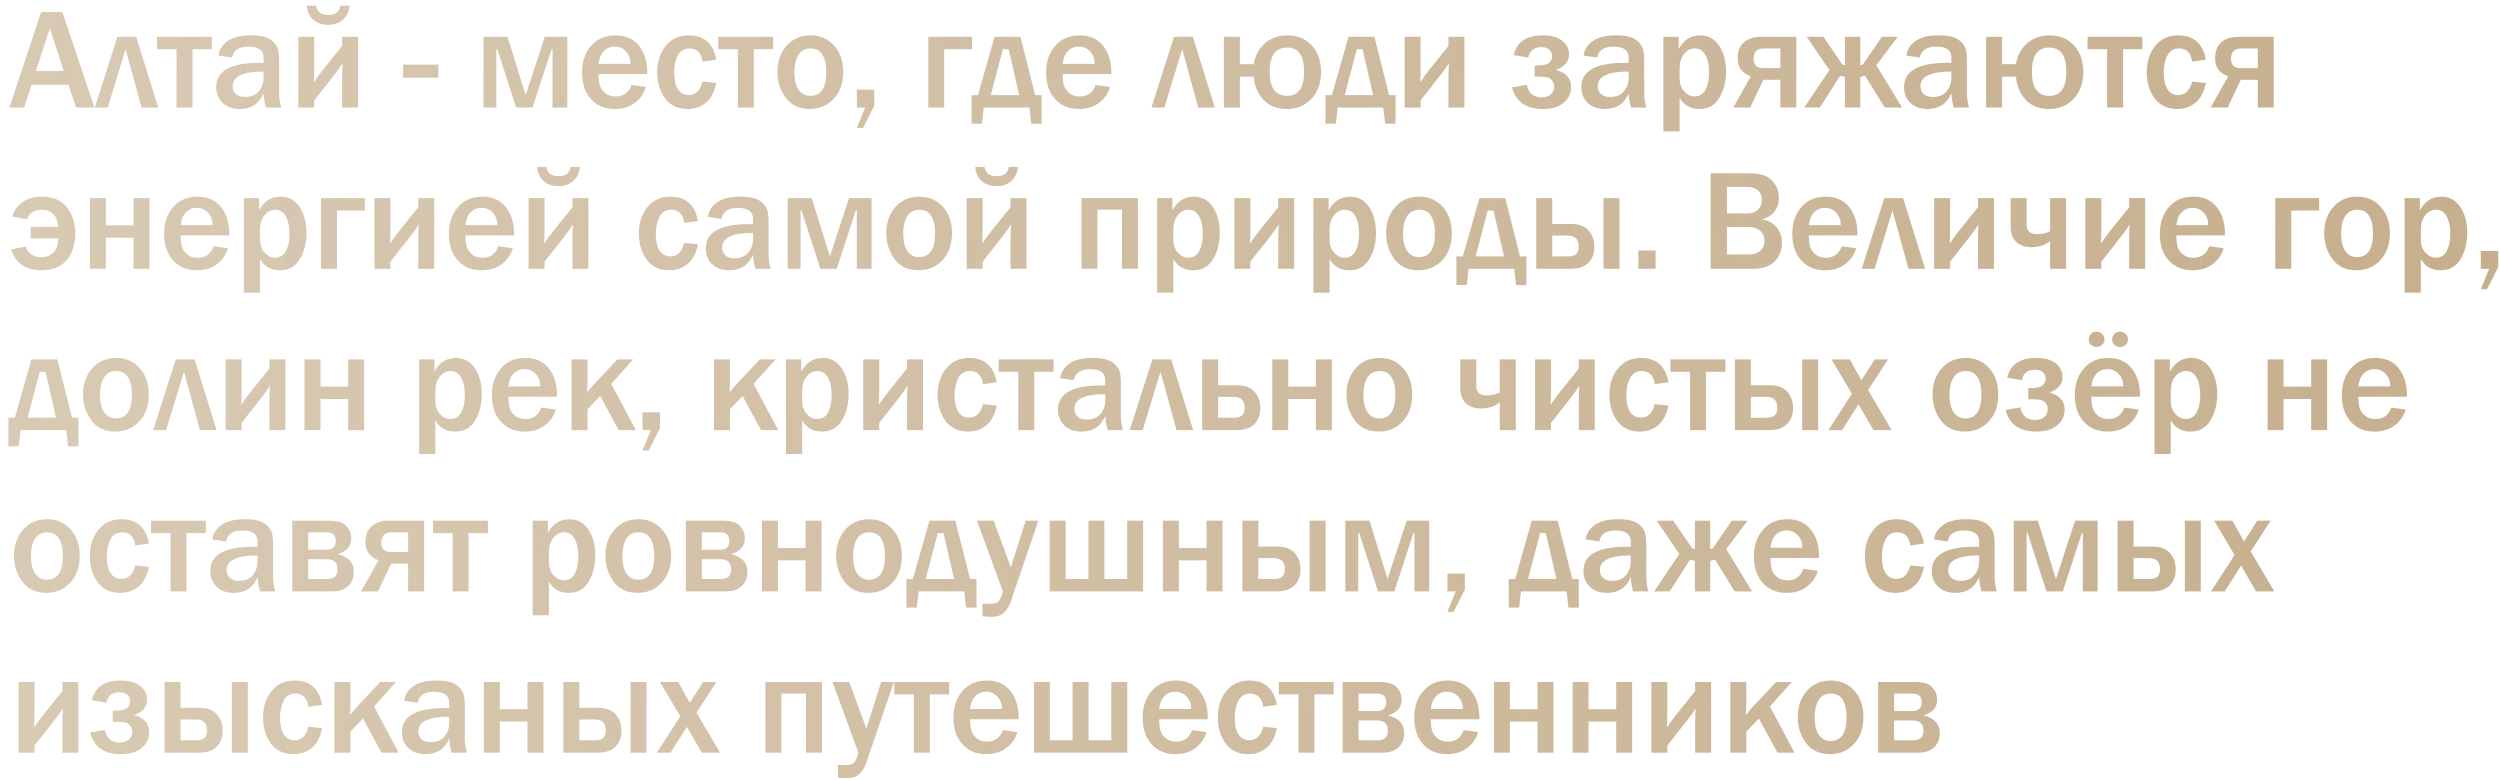 <?xml version="1.0" encoding="UTF-8"?> <svg xmlns="http://www.w3.org/2000/svg" width="279" height="87" viewBox="0 0 279 87" fill="none"> <path d="M10.539 12H8.484L7.633 9.461H3.531L2.695 12H1.055L4.594 1.336H6.961L10.539 12ZM7.117 7.922L5.562 3.164L4.008 7.922H7.117ZM10.578 12L13.102 4.109H15.203L17.656 12H15.797L14.016 5.492L12.023 12H10.578ZM19.703 12V5.492H17.516V4.109H23.641V5.492H21.484V12H19.703ZM31.383 12H29.688C29.537 11.521 29.445 10.99 29.414 10.406C28.94 11.578 28.049 12.164 26.742 12.164C25.956 12.164 25.323 11.935 24.844 11.477C24.37 11.013 24.133 10.432 24.133 9.734C24.133 7.922 25.724 7.016 28.906 7.016C29.031 7.016 29.201 7.018 29.414 7.023V6.43C29.414 5.612 28.857 5.203 27.742 5.203C26.659 5.203 26.044 5.612 25.898 6.43L24.383 6.203C24.466 5.547 24.805 5.008 25.398 4.586C25.992 4.159 26.852 3.945 27.977 3.945C28.586 3.945 29.083 3.997 29.469 4.102C29.854 4.201 30.18 4.372 30.445 4.617C30.711 4.857 30.893 5.12 30.992 5.406C31.096 5.688 31.148 6.167 31.148 6.844V10.406C31.148 10.922 31.227 11.453 31.383 12ZM29.414 7.984C27.112 7.984 25.961 8.534 25.961 9.633C25.961 9.961 26.076 10.242 26.305 10.477C26.539 10.706 26.891 10.82 27.359 10.82C28.037 10.82 28.547 10.607 28.891 10.18C29.24 9.747 29.414 9.258 29.414 8.711V7.984ZM35.07 11.203V12H33.289V4.109H35.07V7.539C35.07 8.055 35.057 8.604 35.031 9.188C35.292 8.766 35.667 8.25 36.156 7.641L38.18 5.125V4.109H39.961V12H38.18V8.758C38.18 8.112 38.198 7.544 38.234 7.055C37.984 7.461 37.641 7.94 37.203 8.492L35.07 11.203ZM34.258 0.633H35.281C35.375 1.32 35.831 1.664 36.648 1.664C37.44 1.664 37.883 1.32 37.977 0.633H39C38.974 1.232 38.745 1.74 38.312 2.156C37.88 2.568 37.312 2.773 36.609 2.773C35.938 2.773 35.383 2.578 34.945 2.188C34.508 1.797 34.279 1.279 34.258 0.633ZM48.914 7.211V8.672H44.992V7.211H48.914ZM53.953 12V4.109H56.641L58.664 10.617L60.797 4.109H63.312V12H61.664V5.492H61.555L59.422 12H57.602L55.5 5.492H55.391V12H53.953ZM70.477 9.484L72.086 9.703C71.878 10.417 71.471 11.005 70.867 11.469C70.263 11.932 69.505 12.164 68.594 12.164C67.5 12.164 66.62 11.797 65.953 11.062C65.287 10.328 64.953 9.333 64.953 8.078C64.953 6.885 65.289 5.898 65.961 5.117C66.633 4.336 67.544 3.945 68.695 3.945C69.82 3.945 70.69 4.331 71.305 5.102C71.919 5.872 72.227 6.862 72.227 8.07L72.219 8.273H66.805C66.805 8.81 66.854 9.24 66.953 9.562C67.057 9.885 67.26 10.167 67.562 10.406C67.865 10.646 68.242 10.766 68.695 10.766C69.576 10.766 70.169 10.338 70.477 9.484ZM70.367 7.125C70.362 6.557 70.19 6.094 69.852 5.734C69.518 5.375 69.104 5.195 68.609 5.195C68.12 5.195 67.711 5.365 67.383 5.703C67.055 6.036 66.862 6.51 66.805 7.125H70.367ZM78.406 9.102L79.938 9.258C79.74 10.247 79.357 10.979 78.789 11.453C78.221 11.927 77.537 12.164 76.734 12.164C75.646 12.164 74.807 11.768 74.219 10.977C73.635 10.18 73.344 9.206 73.344 8.055C73.344 6.867 73.664 5.885 74.305 5.109C74.945 4.333 75.799 3.945 76.867 3.945C78.586 3.945 79.609 4.852 79.938 6.664L78.406 6.875C78.271 5.896 77.789 5.406 76.961 5.406C76.357 5.406 75.917 5.672 75.641 6.203C75.37 6.729 75.234 7.367 75.234 8.117C75.234 8.914 75.375 9.529 75.656 9.961C75.943 10.393 76.341 10.609 76.852 10.609C77.633 10.609 78.151 10.107 78.406 9.102ZM82.344 12V5.492H80.156V4.109H86.281V5.492H84.125V12H82.344ZM90.359 12.164C89.193 12.164 88.302 11.745 87.688 10.906C87.073 10.068 86.766 9.107 86.766 8.023C86.766 6.857 87.104 5.885 87.781 5.109C88.463 4.333 89.362 3.945 90.477 3.945C91.534 3.945 92.401 4.323 93.078 5.078C93.76 5.833 94.102 6.815 94.102 8.023C94.102 9.268 93.747 10.271 93.039 11.031C92.336 11.787 91.443 12.164 90.359 12.164ZM90.422 10.695C91.62 10.695 92.219 9.802 92.219 8.016C92.219 7.208 92.076 6.573 91.789 6.109C91.503 5.641 91.062 5.406 90.469 5.406C89.854 5.406 89.398 5.648 89.102 6.133C88.805 6.612 88.656 7.25 88.656 8.047C88.656 8.906 88.812 9.562 89.125 10.016C89.443 10.469 89.875 10.695 90.422 10.695ZM97.57 10.008V11.797L96.312 14.281H95.625L96.555 12H95.625V10.008H97.57ZM103.594 12V4.109H108.484V5.492H105.375V12H103.594ZM109.141 10.617L110.992 4.109H113.883L115.523 10.617H116.242V13.812H115.086L114.875 12H109.789L109.578 13.812H108.422V10.617H109.141ZM110.57 10.617H113.742L112.562 5.492H111.922L110.57 10.617ZM122.273 9.484L123.883 9.703C123.674 10.417 123.268 11.005 122.664 11.469C122.06 11.932 121.302 12.164 120.391 12.164C119.297 12.164 118.417 11.797 117.75 11.062C117.083 10.328 116.75 9.333 116.75 8.078C116.75 6.885 117.086 5.898 117.758 5.117C118.43 4.336 119.341 3.945 120.492 3.945C121.617 3.945 122.487 4.331 123.102 5.102C123.716 5.872 124.023 6.862 124.023 8.07L124.016 8.273H118.602C118.602 8.81 118.651 9.24 118.75 9.562C118.854 9.885 119.057 10.167 119.359 10.406C119.661 10.646 120.039 10.766 120.492 10.766C121.372 10.766 121.966 10.338 122.273 9.484ZM122.164 7.125C122.159 6.557 121.987 6.094 121.648 5.734C121.315 5.375 120.901 5.195 120.406 5.195C119.917 5.195 119.508 5.365 119.18 5.703C118.852 6.036 118.659 6.51 118.602 7.125H122.164ZM128.5 12L131.023 4.109H133.125L135.578 12H133.719L131.938 5.492L129.945 12H128.5ZM138.367 8.555V12H136.586V4.109H138.367V7.164H139.922C140.068 6.211 140.479 5.438 141.156 4.844C141.839 4.245 142.677 3.945 143.672 3.945C144.802 3.945 145.711 4.323 146.398 5.078C147.086 5.828 147.43 6.812 147.43 8.031C147.43 9.266 147.073 10.263 146.359 11.023C145.651 11.784 144.727 12.164 143.586 12.164C142.503 12.164 141.638 11.818 140.992 11.125C140.352 10.427 139.995 9.57 139.922 8.555H138.367ZM143.641 5.305C142.344 5.305 141.695 6.203 141.695 8C141.695 9.797 142.346 10.695 143.648 10.695C144.909 10.695 145.539 9.807 145.539 8.031C145.539 6.214 144.906 5.305 143.641 5.305ZM148.641 10.617L150.492 4.109H153.383L155.023 10.617H155.742V13.812H154.586L154.375 12H149.289L149.078 13.812H147.922V10.617H148.641ZM150.07 10.617H153.242L152.062 5.492H151.422L150.07 10.617ZM158.539 11.203V12H156.758V4.109H158.539V7.539C158.539 8.055 158.526 8.604 158.5 9.188C158.76 8.766 159.135 8.25 159.625 7.641L161.648 5.125V4.109H163.43V12H161.648V8.758C161.648 8.112 161.667 7.544 161.703 7.055C161.453 7.461 161.109 7.94 160.672 8.492L158.539 11.203ZM171.273 8.547V7.32C172.128 7.32 172.664 7.216 172.883 7.008C173.102 6.794 173.211 6.547 173.211 6.266C173.211 5.969 173.107 5.727 172.898 5.539C172.69 5.352 172.396 5.258 172.016 5.258C171.198 5.258 170.711 5.648 170.555 6.43L168.93 6.141C169.279 4.677 170.352 3.945 172.148 3.945C173.117 3.945 173.852 4.148 174.352 4.555C174.852 4.961 175.102 5.474 175.102 6.094C175.102 6.885 174.615 7.456 173.641 7.805C174.771 8.107 175.336 8.74 175.336 9.703C175.336 10.406 175.062 10.992 174.516 11.461C173.974 11.93 173.193 12.164 172.172 12.164C170.297 12.164 169.154 11.359 168.742 9.75L170.383 9.461C170.596 10.398 171.141 10.867 172.016 10.867C172.464 10.867 172.812 10.758 173.062 10.539C173.318 10.315 173.445 10.016 173.445 9.641C173.445 9.359 173.359 9.128 173.188 8.945C173.016 8.758 172.794 8.646 172.523 8.609C172.258 8.568 171.841 8.547 171.273 8.547ZM183.727 12H182.031C181.88 11.521 181.789 10.99 181.758 10.406C181.284 11.578 180.393 12.164 179.086 12.164C178.299 12.164 177.667 11.935 177.188 11.477C176.714 11.013 176.477 10.432 176.477 9.734C176.477 7.922 178.068 7.016 181.25 7.016C181.375 7.016 181.544 7.018 181.758 7.023V6.43C181.758 5.612 181.201 5.203 180.086 5.203C179.003 5.203 178.388 5.612 178.242 6.43L176.727 6.203C176.81 5.547 177.148 5.008 177.742 4.586C178.336 4.159 179.195 3.945 180.32 3.945C180.93 3.945 181.427 3.997 181.812 4.102C182.198 4.201 182.523 4.372 182.789 4.617C183.055 4.857 183.237 5.12 183.336 5.406C183.44 5.688 183.492 6.167 183.492 6.844V10.406C183.492 10.922 183.57 11.453 183.727 12ZM181.758 7.984C179.456 7.984 178.305 8.534 178.305 9.633C178.305 9.961 178.419 10.242 178.648 10.477C178.883 10.706 179.234 10.82 179.703 10.82C180.38 10.82 180.891 10.607 181.234 10.18C181.583 9.747 181.758 9.258 181.758 8.711V7.984ZM187.445 14.664H185.633V4.109H187.336V5.484C187.883 4.458 188.688 3.945 189.75 3.945C190.625 3.945 191.323 4.326 191.844 5.086C192.365 5.846 192.625 6.818 192.625 8C192.625 9.12 192.375 10.094 191.875 10.922C191.38 11.75 190.641 12.164 189.656 12.164C188.641 12.164 187.904 11.742 187.445 10.898V14.664ZM187.445 8.766C187.445 9.339 187.615 9.815 187.953 10.195C188.297 10.57 188.677 10.758 189.094 10.758C189.661 10.758 190.076 10.51 190.336 10.016C190.602 9.516 190.734 8.883 190.734 8.117C190.734 7.315 190.602 6.664 190.336 6.164C190.07 5.659 189.674 5.406 189.148 5.406C188.674 5.406 188.271 5.612 187.938 6.023C187.609 6.435 187.445 6.974 187.445 7.641V8.766ZM198.688 12V8.906H196.789L195.328 12H193.43L195.383 8.523C194.409 8.164 193.922 7.5 193.922 6.531C193.922 5.714 194.159 5.107 194.633 4.711C195.107 4.31 195.721 4.109 196.477 4.109H200.469V12H198.688ZM198.688 7.602V5.406H196.844C196.083 5.406 195.703 5.792 195.703 6.562C195.703 7.255 196.057 7.602 196.766 7.602H198.688ZM209.398 7.281L212.273 12H210.336L208.133 8.445L207.609 8.594V12H205.898V8.594L205.367 8.445L203.094 12H201.352L204.164 7.82L201.633 4.109H203.492L205.617 7.203L205.898 7.281V4.109H207.609V7.281L207.891 7.203L210.016 4.109H211.781L209.398 7.281ZM219.742 12H218.047C217.896 11.521 217.805 10.99 217.773 10.406C217.299 11.578 216.409 12.164 215.102 12.164C214.315 12.164 213.682 11.935 213.203 11.477C212.729 11.013 212.492 10.432 212.492 9.734C212.492 7.922 214.083 7.016 217.266 7.016C217.391 7.016 217.56 7.018 217.773 7.023V6.43C217.773 5.612 217.216 5.203 216.102 5.203C215.018 5.203 214.404 5.612 214.258 6.43L212.742 6.203C212.826 5.547 213.164 5.008 213.758 4.586C214.352 4.159 215.211 3.945 216.336 3.945C216.945 3.945 217.443 3.997 217.828 4.102C218.214 4.201 218.539 4.372 218.805 4.617C219.07 4.857 219.253 5.12 219.352 5.406C219.456 5.688 219.508 6.167 219.508 6.844V10.406C219.508 10.922 219.586 11.453 219.742 12ZM217.773 7.984C215.471 7.984 214.32 8.534 214.32 9.633C214.32 9.961 214.435 10.242 214.664 10.477C214.898 10.706 215.25 10.82 215.719 10.82C216.396 10.82 216.906 10.607 217.25 10.18C217.599 9.747 217.773 9.258 217.773 8.711V7.984ZM223.43 8.555V12H221.648V4.109H223.43V7.164H224.984C225.13 6.211 225.542 5.438 226.219 4.844C226.901 4.245 227.74 3.945 228.734 3.945C229.865 3.945 230.773 4.323 231.461 5.078C232.148 5.828 232.492 6.812 232.492 8.031C232.492 9.266 232.135 10.263 231.422 11.023C230.714 11.784 229.789 12.164 228.648 12.164C227.565 12.164 226.701 11.818 226.055 11.125C225.414 10.427 225.057 9.57 224.984 8.555H223.43ZM228.703 5.305C227.406 5.305 226.758 6.203 226.758 8C226.758 9.797 227.409 10.695 228.711 10.695C229.971 10.695 230.602 9.807 230.602 8.031C230.602 6.214 229.969 5.305 228.703 5.305ZM235.156 12V5.492H232.969V4.109H239.094V5.492H236.938V12H235.156ZM244.641 9.102L246.172 9.258C245.974 10.247 245.591 10.979 245.023 11.453C244.456 11.927 243.771 12.164 242.969 12.164C241.88 12.164 241.042 11.768 240.453 10.977C239.87 10.18 239.578 9.206 239.578 8.055C239.578 6.867 239.898 5.885 240.539 5.109C241.18 4.333 242.034 3.945 243.102 3.945C244.82 3.945 245.844 4.852 246.172 6.664L244.641 6.875C244.505 5.896 244.023 5.406 243.195 5.406C242.591 5.406 242.151 5.672 241.875 6.203C241.604 6.729 241.469 7.367 241.469 8.117C241.469 8.914 241.609 9.529 241.891 9.961C242.177 10.393 242.576 10.609 243.086 10.609C243.867 10.609 244.385 10.107 244.641 9.102ZM251.969 12V8.906H250.07L248.609 12H246.711L248.664 8.523C247.69 8.164 247.203 7.5 247.203 6.531C247.203 5.714 247.44 5.107 247.914 4.711C248.388 4.31 249.003 4.109 249.758 4.109H253.75V12H251.969ZM251.969 7.602V5.406H250.125C249.365 5.406 248.984 5.792 248.984 6.562C248.984 7.255 249.339 7.602 250.047 7.602H251.969ZM3.43 26.609V25.32H6.5C6.391 24.044 5.776 23.406 4.656 23.406C3.807 23.406 3.258 23.763 3.008 24.477L1.352 24.148C1.893 22.68 3.003 21.945 4.68 21.945C5.924 21.945 6.854 22.346 7.469 23.148C8.089 23.945 8.398 24.906 8.398 26.031C8.398 27.292 8.073 28.297 7.422 29.047C6.771 29.792 5.828 30.164 4.594 30.164C2.885 30.164 1.763 29.388 1.227 27.836L2.859 27.523C3.146 28.31 3.732 28.703 4.617 28.703C5.174 28.703 5.628 28.526 5.977 28.172C6.326 27.812 6.5 27.292 6.5 26.609H3.43ZM10.031 30V22.109H11.812V25.148H14.898V22.109H16.68V30H14.898V26.531H11.812V30H10.031ZM23.836 27.484L25.445 27.703C25.237 28.417 24.831 29.005 24.227 29.469C23.622 29.932 22.865 30.164 21.953 30.164C20.859 30.164 19.979 29.797 19.312 29.062C18.646 28.328 18.312 27.333 18.312 26.078C18.312 24.885 18.648 23.898 19.32 23.117C19.992 22.336 20.904 21.945 22.055 21.945C23.18 21.945 24.049 22.331 24.664 23.102C25.279 23.872 25.586 24.862 25.586 26.07L25.578 26.273H20.164C20.164 26.81 20.213 27.24 20.312 27.562C20.417 27.885 20.62 28.167 20.922 28.406C21.224 28.646 21.602 28.766 22.055 28.766C22.935 28.766 23.529 28.338 23.836 27.484ZM23.727 25.125C23.721 24.557 23.549 24.094 23.211 23.734C22.878 23.375 22.463 23.195 21.969 23.195C21.479 23.195 21.07 23.365 20.742 23.703C20.414 24.037 20.221 24.51 20.164 25.125H23.727ZM29.023 32.664H27.211V22.109H28.914V23.484C29.461 22.458 30.266 21.945 31.328 21.945C32.203 21.945 32.901 22.326 33.422 23.086C33.943 23.846 34.203 24.818 34.203 26C34.203 27.12 33.953 28.094 33.453 28.922C32.958 29.75 32.219 30.164 31.234 30.164C30.219 30.164 29.482 29.742 29.023 28.898V32.664ZM29.023 26.766C29.023 27.338 29.193 27.815 29.531 28.195C29.875 28.57 30.255 28.758 30.672 28.758C31.24 28.758 31.654 28.51 31.914 28.016C32.18 27.516 32.312 26.883 32.312 26.117C32.312 25.315 32.18 24.664 31.914 24.164C31.648 23.659 31.253 23.406 30.727 23.406C30.253 23.406 29.849 23.612 29.516 24.023C29.188 24.435 29.023 24.974 29.023 25.641V26.766ZM35.828 30V22.109H40.719V23.492H37.609V30H35.828ZM43.57 29.203V30H41.789V22.109H43.57V25.539C43.57 26.055 43.557 26.604 43.531 27.188C43.792 26.766 44.167 26.25 44.656 25.641L46.68 23.125V22.109H48.461V30H46.68V26.758C46.68 26.112 46.698 25.544 46.734 25.055C46.484 25.461 46.141 25.94 45.703 26.492L43.57 29.203ZM55.617 27.484L57.227 27.703C57.018 28.417 56.612 29.005 56.008 29.469C55.404 29.932 54.646 30.164 53.734 30.164C52.641 30.164 51.76 29.797 51.094 29.062C50.427 28.328 50.094 27.333 50.094 26.078C50.094 24.885 50.43 23.898 51.102 23.117C51.773 22.336 52.685 21.945 53.836 21.945C54.961 21.945 55.831 22.331 56.445 23.102C57.06 23.872 57.367 24.862 57.367 26.07L57.359 26.273H51.945C51.945 26.81 51.995 27.24 52.094 27.562C52.198 27.885 52.401 28.167 52.703 28.406C53.005 28.646 53.383 28.766 53.836 28.766C54.716 28.766 55.31 28.338 55.617 27.484ZM55.508 25.125C55.503 24.557 55.331 24.094 54.992 23.734C54.659 23.375 54.245 23.195 53.75 23.195C53.26 23.195 52.852 23.365 52.523 23.703C52.195 24.037 52.003 24.51 51.945 25.125H55.508ZM60.773 29.203V30H58.992V22.109H60.773V25.539C60.773 26.055 60.76 26.604 60.734 27.188C60.995 26.766 61.37 26.25 61.859 25.641L63.883 23.125V22.109H65.664V30H63.883V26.758C63.883 26.112 63.901 25.544 63.938 25.055C63.688 25.461 63.344 25.94 62.906 26.492L60.773 29.203ZM59.961 18.633H60.984C61.078 19.32 61.534 19.664 62.352 19.664C63.143 19.664 63.586 19.32 63.68 18.633H64.703C64.677 19.232 64.448 19.74 64.016 20.156C63.583 20.568 63.016 20.773 62.312 20.773C61.641 20.773 61.086 20.578 60.648 20.188C60.211 19.797 59.982 19.279 59.961 18.633ZM76.359 27.102L77.891 27.258C77.693 28.247 77.31 28.979 76.742 29.453C76.174 29.927 75.49 30.164 74.688 30.164C73.599 30.164 72.76 29.768 72.172 28.977C71.588 28.18 71.297 27.206 71.297 26.055C71.297 24.867 71.617 23.885 72.258 23.109C72.898 22.333 73.753 21.945 74.82 21.945C76.539 21.945 77.562 22.852 77.891 24.664L76.359 24.875C76.224 23.896 75.742 23.406 74.914 23.406C74.31 23.406 73.87 23.672 73.594 24.203C73.323 24.729 73.188 25.367 73.188 26.117C73.188 26.914 73.328 27.529 73.609 27.961C73.896 28.393 74.294 28.609 74.805 28.609C75.586 28.609 76.104 28.107 76.359 27.102ZM86.008 30H84.312C84.162 29.521 84.07 28.99 84.039 28.406C83.565 29.578 82.674 30.164 81.367 30.164C80.581 30.164 79.948 29.935 79.469 29.477C78.995 29.013 78.758 28.432 78.758 27.734C78.758 25.922 80.349 25.016 83.531 25.016C83.656 25.016 83.826 25.018 84.039 25.023V24.43C84.039 23.612 83.482 23.203 82.367 23.203C81.284 23.203 80.669 23.612 80.523 24.43L79.008 24.203C79.091 23.547 79.43 23.008 80.023 22.586C80.617 22.159 81.477 21.945 82.602 21.945C83.211 21.945 83.708 21.997 84.094 22.102C84.479 22.201 84.805 22.372 85.07 22.617C85.336 22.857 85.518 23.12 85.617 23.406C85.721 23.688 85.773 24.167 85.773 24.844V28.406C85.773 28.922 85.852 29.453 86.008 30ZM84.039 25.984C81.737 25.984 80.586 26.534 80.586 27.633C80.586 27.961 80.701 28.242 80.93 28.477C81.164 28.706 81.516 28.82 81.984 28.82C82.662 28.82 83.172 28.607 83.516 28.18C83.865 27.747 84.039 27.258 84.039 26.711V25.984ZM87.906 30V22.109H90.594L92.617 28.617L94.75 22.109H97.266V30H95.617V23.492H95.508L93.375 30H91.555L89.453 23.492H89.344V30H87.906ZM102.5 30.164C101.333 30.164 100.443 29.745 99.828 28.906C99.213 28.068 98.906 27.107 98.906 26.023C98.906 24.857 99.245 23.885 99.922 23.109C100.604 22.333 101.503 21.945 102.617 21.945C103.674 21.945 104.542 22.323 105.219 23.078C105.901 23.833 106.242 24.815 106.242 26.023C106.242 27.268 105.888 28.271 105.18 29.031C104.477 29.787 103.583 30.164 102.5 30.164ZM102.562 28.695C103.76 28.695 104.359 27.802 104.359 26.016C104.359 25.208 104.216 24.573 103.93 24.109C103.643 23.641 103.203 23.406 102.609 23.406C101.995 23.406 101.539 23.648 101.242 24.133C100.945 24.612 100.797 25.25 100.797 26.047C100.797 26.906 100.953 27.562 101.266 28.016C101.583 28.469 102.016 28.695 102.562 28.695ZM109.664 29.203V30H107.883V22.109H109.664V25.539C109.664 26.055 109.651 26.604 109.625 27.188C109.885 26.766 110.26 26.25 110.75 25.641L112.773 23.125V22.109H114.555V30H112.773V26.758C112.773 26.112 112.792 25.544 112.828 25.055C112.578 25.461 112.234 25.94 111.797 26.492L109.664 29.203ZM108.852 18.633H109.875C109.969 19.32 110.424 19.664 111.242 19.664C112.034 19.664 112.477 19.32 112.57 18.633H113.594C113.568 19.232 113.339 19.74 112.906 20.156C112.474 20.568 111.906 20.773 111.203 20.773C110.531 20.773 109.977 20.578 109.539 20.188C109.102 19.797 108.872 19.279 108.852 18.633ZM120.688 30V22.109H126.992V30H125.211V23.398H122.469V30H120.688ZM130.945 32.664H129.133V22.109H130.836V23.484C131.383 22.458 132.188 21.945 133.25 21.945C134.125 21.945 134.823 22.326 135.344 23.086C135.865 23.846 136.125 24.818 136.125 26C136.125 27.12 135.875 28.094 135.375 28.922C134.88 29.75 134.141 30.164 133.156 30.164C132.141 30.164 131.404 29.742 130.945 28.898V32.664ZM130.945 26.766C130.945 27.338 131.115 27.815 131.453 28.195C131.797 28.57 132.177 28.758 132.594 28.758C133.161 28.758 133.576 28.51 133.836 28.016C134.102 27.516 134.234 26.883 134.234 26.117C134.234 25.315 134.102 24.664 133.836 24.164C133.57 23.659 133.174 23.406 132.648 23.406C132.174 23.406 131.771 23.612 131.438 24.023C131.109 24.435 130.945 24.974 130.945 25.641V26.766ZM139.539 29.203V30H137.758V22.109H139.539V25.539C139.539 26.055 139.526 26.604 139.5 27.188C139.76 26.766 140.135 26.25 140.625 25.641L142.648 23.125V22.109H144.43V30H142.648V26.758C142.648 26.112 142.667 25.544 142.703 25.055C142.453 25.461 142.109 25.94 141.672 26.492L139.539 29.203ZM148.383 32.664H146.57V22.109H148.273V23.484C148.82 22.458 149.625 21.945 150.688 21.945C151.562 21.945 152.26 22.326 152.781 23.086C153.302 23.846 153.562 24.818 153.562 26C153.562 27.12 153.312 28.094 152.812 28.922C152.318 29.75 151.578 30.164 150.594 30.164C149.578 30.164 148.841 29.742 148.383 28.898V32.664ZM148.383 26.766C148.383 27.338 148.552 27.815 148.891 28.195C149.234 28.57 149.615 28.758 150.031 28.758C150.599 28.758 151.013 28.51 151.273 28.016C151.539 27.516 151.672 26.883 151.672 26.117C151.672 25.315 151.539 24.664 151.273 24.164C151.008 23.659 150.612 23.406 150.086 23.406C149.612 23.406 149.208 23.612 148.875 24.023C148.547 24.435 148.383 24.974 148.383 25.641V26.766ZM158.281 30.164C157.115 30.164 156.224 29.745 155.609 28.906C154.995 28.068 154.688 27.107 154.688 26.023C154.688 24.857 155.026 23.885 155.703 23.109C156.385 22.333 157.284 21.945 158.398 21.945C159.456 21.945 160.323 22.323 161 23.078C161.682 23.833 162.023 24.815 162.023 26.023C162.023 27.268 161.669 28.271 160.961 29.031C160.258 29.787 159.365 30.164 158.281 30.164ZM158.344 28.695C159.542 28.695 160.141 27.802 160.141 26.016C160.141 25.208 159.997 24.573 159.711 24.109C159.424 23.641 158.984 23.406 158.391 23.406C157.776 23.406 157.32 23.648 157.023 24.133C156.727 24.612 156.578 25.25 156.578 26.047C156.578 26.906 156.734 27.562 157.047 28.016C157.365 28.469 157.797 28.695 158.344 28.695ZM163.25 28.617L165.102 22.109H167.992L169.633 28.617H170.352V31.812H169.195L168.984 30H163.898L163.688 31.812H162.531V28.617H163.25ZM164.68 28.617H167.852L166.672 23.492H166.031L164.68 28.617ZM171.445 30V22.109H173.227V24.992H175.305C176.206 24.992 176.867 25.234 177.289 25.719C177.716 26.203 177.93 26.805 177.93 27.523C177.93 28.315 177.698 28.927 177.234 29.359C176.776 29.787 176.133 30 175.305 30H171.445ZM173.227 28.617H174.953C175.391 28.617 175.703 28.531 175.891 28.359C176.083 28.182 176.18 27.898 176.18 27.508C176.18 26.695 175.771 26.289 174.953 26.289H173.227V28.617ZM178.953 30V22.109H180.734V30H178.953ZM184.766 27.953V30H182.836V27.953H184.766ZM190.906 30V19.336H195.062C195.766 19.336 196.349 19.409 196.812 19.555C197.276 19.701 197.677 20.005 198.016 20.469C198.354 20.932 198.523 21.477 198.523 22.102C198.523 22.69 198.352 23.203 198.008 23.641C197.664 24.073 197.19 24.349 196.586 24.469C197.336 24.599 197.904 24.904 198.289 25.383C198.674 25.862 198.867 26.43 198.867 27.086C198.867 27.909 198.596 28.602 198.055 29.164C197.518 29.721 196.69 30 195.57 30H190.906ZM192.727 23.812H195.07C195.549 23.812 195.927 23.669 196.203 23.383C196.484 23.096 196.625 22.732 196.625 22.289C196.625 21.799 196.466 21.44 196.148 21.211C195.831 20.977 195.458 20.859 195.031 20.859H192.727V23.812ZM192.727 28.398H195.211C195.737 28.398 196.151 28.26 196.453 27.984C196.76 27.708 196.914 27.336 196.914 26.867C196.914 26.419 196.758 26.052 196.445 25.766C196.138 25.479 195.729 25.336 195.219 25.336H192.727V28.398ZM205.539 27.484L207.148 27.703C206.94 28.417 206.534 29.005 205.93 29.469C205.326 29.932 204.568 30.164 203.656 30.164C202.562 30.164 201.682 29.797 201.016 29.062C200.349 28.328 200.016 27.333 200.016 26.078C200.016 24.885 200.352 23.898 201.023 23.117C201.695 22.336 202.607 21.945 203.758 21.945C204.883 21.945 205.753 22.331 206.367 23.102C206.982 23.872 207.289 24.862 207.289 26.07L207.281 26.273H201.867C201.867 26.81 201.917 27.24 202.016 27.562C202.12 27.885 202.323 28.167 202.625 28.406C202.927 28.646 203.305 28.766 203.758 28.766C204.638 28.766 205.232 28.338 205.539 27.484ZM205.43 25.125C205.424 24.557 205.253 24.094 204.914 23.734C204.581 23.375 204.167 23.195 203.672 23.195C203.182 23.195 202.773 23.365 202.445 23.703C202.117 24.037 201.924 24.51 201.867 25.125H205.43ZM207.766 30L210.289 22.109H212.391L214.844 30H212.984L211.203 23.492L209.211 30H207.766ZM217.633 29.203V30H215.852V22.109H217.633V25.539C217.633 26.055 217.62 26.604 217.594 27.188C217.854 26.766 218.229 26.25 218.719 25.641L220.742 23.125V22.109H222.523V30H220.742V26.758C220.742 26.112 220.76 25.544 220.797 25.055C220.547 25.461 220.203 25.94 219.766 26.492L217.633 29.203ZM228.797 30V26.898C228.214 27.357 227.531 27.586 226.75 27.586C226.01 27.586 225.432 27.391 225.016 27C224.599 26.609 224.391 26.055 224.391 25.336V22.109H226.172V25.086C226.172 25.779 226.565 26.125 227.352 26.125C227.898 26.125 228.38 26.018 228.797 25.805V22.109H230.578V30H228.797ZM234.508 29.203V30H232.727V22.109H234.508V25.539C234.508 26.055 234.495 26.604 234.469 27.188C234.729 26.766 235.104 26.25 235.594 25.641L237.617 23.125V22.109H239.398V30H237.617V26.758C237.617 26.112 237.635 25.544 237.672 25.055C237.422 25.461 237.078 25.94 236.641 26.492L234.508 29.203ZM246.555 27.484L248.164 27.703C247.956 28.417 247.549 29.005 246.945 29.469C246.341 29.932 245.583 30.164 244.672 30.164C243.578 30.164 242.698 29.797 242.031 29.062C241.365 28.328 241.031 27.333 241.031 26.078C241.031 24.885 241.367 23.898 242.039 23.117C242.711 22.336 243.622 21.945 244.773 21.945C245.898 21.945 246.768 22.331 247.383 23.102C247.997 23.872 248.305 24.862 248.305 26.07L248.297 26.273H242.883C242.883 26.81 242.932 27.24 243.031 27.562C243.135 27.885 243.339 28.167 243.641 28.406C243.943 28.646 244.32 28.766 244.773 28.766C245.654 28.766 246.247 28.338 246.555 27.484ZM246.445 25.125C246.44 24.557 246.268 24.094 245.93 23.734C245.596 23.375 245.182 23.195 244.688 23.195C244.198 23.195 243.789 23.365 243.461 23.703C243.133 24.037 242.94 24.51 242.883 25.125H246.445ZM253.922 30V22.109H258.812V23.492H255.703V30H253.922ZM262.969 30.164C261.802 30.164 260.911 29.745 260.297 28.906C259.682 28.068 259.375 27.107 259.375 26.023C259.375 24.857 259.714 23.885 260.391 23.109C261.073 22.333 261.971 21.945 263.086 21.945C264.143 21.945 265.01 22.323 265.688 23.078C266.37 23.833 266.711 24.815 266.711 26.023C266.711 27.268 266.357 28.271 265.648 29.031C264.945 29.787 264.052 30.164 262.969 30.164ZM263.031 28.695C264.229 28.695 264.828 27.802 264.828 26.016C264.828 25.208 264.685 24.573 264.398 24.109C264.112 23.641 263.672 23.406 263.078 23.406C262.464 23.406 262.008 23.648 261.711 24.133C261.414 24.612 261.266 25.25 261.266 26.047C261.266 26.906 261.422 27.562 261.734 28.016C262.052 28.469 262.484 28.695 263.031 28.695ZM270.164 32.664H268.352V22.109H270.055V23.484C270.602 22.458 271.406 21.945 272.469 21.945C273.344 21.945 274.042 22.326 274.562 23.086C275.083 23.846 275.344 24.818 275.344 26C275.344 27.12 275.094 28.094 274.594 28.922C274.099 29.75 273.359 30.164 272.375 30.164C271.359 30.164 270.622 29.742 270.164 28.898V32.664ZM270.164 26.766C270.164 27.338 270.333 27.815 270.672 28.195C271.016 28.57 271.396 28.758 271.812 28.758C272.38 28.758 272.794 28.51 273.055 28.016C273.32 27.516 273.453 26.883 273.453 26.117C273.453 25.315 273.32 24.664 273.055 24.164C272.789 23.659 272.393 23.406 271.867 23.406C271.393 23.406 270.99 23.612 270.656 24.023C270.328 24.435 270.164 24.974 270.164 25.641V26.766ZM278.805 28.008V29.797L277.547 32.281H276.859L277.789 30H276.859V28.008H278.805ZM1.656 46.617L3.508 40.109H6.398L8.039 46.617H8.758V49.812H7.602L7.391 48H2.305L2.094 49.812H0.938V46.617H1.656ZM3.086 46.617H6.258L5.078 41.492H4.438L3.086 46.617ZM12.859 48.164C11.693 48.164 10.802 47.745 10.188 46.906C9.573 46.068 9.266 45.107 9.266 44.023C9.266 42.857 9.604 41.885 10.281 41.109C10.963 40.333 11.862 39.945 12.977 39.945C14.034 39.945 14.901 40.323 15.578 41.078C16.26 41.833 16.602 42.815 16.602 44.023C16.602 45.268 16.247 46.271 15.539 47.031C14.836 47.786 13.943 48.164 12.859 48.164ZM12.922 46.695C14.12 46.695 14.719 45.802 14.719 44.016C14.719 43.208 14.575 42.573 14.289 42.109C14.003 41.641 13.562 41.406 12.969 41.406C12.354 41.406 11.898 41.648 11.602 42.133C11.305 42.612 11.156 43.25 11.156 44.047C11.156 44.906 11.312 45.562 11.625 46.016C11.943 46.469 12.375 46.695 12.922 46.695ZM17.094 48L19.617 40.109H21.719L24.172 48H22.312L20.531 41.492L18.539 48H17.094ZM26.961 47.203V48H25.18V40.109H26.961V43.539C26.961 44.055 26.948 44.604 26.922 45.188C27.182 44.766 27.557 44.25 28.047 43.641L30.07 41.125V40.109H31.852V48H30.07V44.758C30.07 44.112 30.088 43.544 30.125 43.055C29.875 43.461 29.531 43.94 29.094 44.492L26.961 47.203ZM33.984 48V40.109H35.766V43.148H38.852V40.109H40.633V48H38.852V44.531H35.766V48H33.984ZM48.586 50.664H46.773V40.109H48.477V41.484C49.023 40.458 49.828 39.945 50.891 39.945C51.766 39.945 52.464 40.325 52.984 41.086C53.505 41.846 53.766 42.818 53.766 44C53.766 45.12 53.516 46.094 53.016 46.922C52.521 47.75 51.781 48.164 50.797 48.164C49.781 48.164 49.044 47.742 48.586 46.898V50.664ZM48.586 44.766C48.586 45.339 48.755 45.815 49.094 46.195C49.438 46.57 49.818 46.758 50.234 46.758C50.802 46.758 51.216 46.51 51.477 46.016C51.742 45.516 51.875 44.883 51.875 44.117C51.875 43.315 51.742 42.664 51.477 42.164C51.211 41.659 50.815 41.406 50.289 41.406C49.815 41.406 49.411 41.612 49.078 42.023C48.75 42.435 48.586 42.974 48.586 43.641V44.766ZM60.414 45.484L62.023 45.703C61.815 46.417 61.409 47.005 60.805 47.469C60.2 47.932 59.443 48.164 58.531 48.164C57.438 48.164 56.557 47.797 55.891 47.062C55.224 46.328 54.891 45.333 54.891 44.078C54.891 42.885 55.227 41.898 55.898 41.117C56.57 40.336 57.482 39.945 58.633 39.945C59.758 39.945 60.628 40.331 61.242 41.102C61.857 41.872 62.164 42.862 62.164 44.07L62.156 44.273H56.742C56.742 44.81 56.792 45.24 56.891 45.562C56.995 45.885 57.198 46.167 57.5 46.406C57.802 46.646 58.18 46.766 58.633 46.766C59.513 46.766 60.107 46.339 60.414 45.484ZM60.305 43.125C60.3 42.557 60.128 42.094 59.789 41.734C59.456 41.375 59.042 41.195 58.547 41.195C58.057 41.195 57.648 41.365 57.32 41.703C56.992 42.036 56.8 42.51 56.742 43.125H60.305ZM68.211 42.844L70.961 48H69.047L66.977 44.188L65.57 45.672V48H63.789V40.109H65.57V42.453C65.57 42.958 65.552 43.409 65.516 43.805C65.776 43.461 66.023 43.167 66.258 42.922L68.906 40.109H70.656L68.211 42.844ZM73.648 46.008V47.797L72.391 50.281H71.703L72.633 48H71.703V46.008H73.648ZM84.102 42.844L86.852 48H84.938L82.867 44.188L81.461 45.672V48H79.68V40.109H81.461V42.453C81.461 42.958 81.443 43.409 81.406 43.805C81.667 43.461 81.914 43.167 82.148 42.922L84.797 40.109H86.547L84.102 42.844ZM89.523 50.664H87.711V40.109H89.414V41.484C89.961 40.458 90.766 39.945 91.828 39.945C92.703 39.945 93.401 40.325 93.922 41.086C94.443 41.846 94.703 42.818 94.703 44C94.703 45.12 94.453 46.094 93.953 46.922C93.458 47.75 92.719 48.164 91.734 48.164C90.719 48.164 89.982 47.742 89.523 46.898V50.664ZM89.523 44.766C89.523 45.339 89.693 45.815 90.031 46.195C90.375 46.57 90.755 46.758 91.172 46.758C91.74 46.758 92.154 46.51 92.414 46.016C92.68 45.516 92.812 44.883 92.812 44.117C92.812 43.315 92.68 42.664 92.414 42.164C92.148 41.659 91.753 41.406 91.227 41.406C90.753 41.406 90.349 41.612 90.016 42.023C89.688 42.435 89.523 42.974 89.523 43.641V44.766ZM98.117 47.203V48H96.336V40.109H98.117V43.539C98.117 44.055 98.104 44.604 98.078 45.188C98.338 44.766 98.713 44.25 99.203 43.641L101.227 41.125V40.109H103.008V48H101.227V44.758C101.227 44.112 101.245 43.544 101.281 43.055C101.031 43.461 100.688 43.94 100.25 44.492L98.117 47.203ZM109.703 45.102L111.234 45.258C111.036 46.247 110.654 46.979 110.086 47.453C109.518 47.927 108.833 48.164 108.031 48.164C106.943 48.164 106.104 47.768 105.516 46.977C104.932 46.18 104.641 45.206 104.641 44.055C104.641 42.867 104.961 41.885 105.602 41.109C106.242 40.333 107.096 39.945 108.164 39.945C109.883 39.945 110.906 40.852 111.234 42.664L109.703 42.875C109.568 41.896 109.086 41.406 108.258 41.406C107.654 41.406 107.214 41.672 106.938 42.203C106.667 42.729 106.531 43.367 106.531 44.117C106.531 44.914 106.672 45.529 106.953 45.961C107.24 46.393 107.638 46.609 108.148 46.609C108.93 46.609 109.448 46.107 109.703 45.102ZM113.641 48V41.492H111.453V40.109H117.578V41.492H115.422V48H113.641ZM125.32 48H123.625C123.474 47.521 123.383 46.99 123.352 46.406C122.878 47.578 121.987 48.164 120.68 48.164C119.893 48.164 119.26 47.935 118.781 47.477C118.307 47.013 118.07 46.432 118.07 45.734C118.07 43.922 119.661 43.016 122.844 43.016C122.969 43.016 123.138 43.018 123.352 43.023V42.43C123.352 41.612 122.794 41.203 121.68 41.203C120.596 41.203 119.982 41.612 119.836 42.43L118.32 42.203C118.404 41.547 118.742 41.008 119.336 40.586C119.93 40.159 120.789 39.945 121.914 39.945C122.523 39.945 123.021 39.997 123.406 40.102C123.792 40.2 124.117 40.372 124.383 40.617C124.648 40.857 124.831 41.12 124.93 41.406C125.034 41.688 125.086 42.167 125.086 42.844V46.406C125.086 46.922 125.164 47.453 125.32 48ZM123.352 43.984C121.049 43.984 119.898 44.534 119.898 45.633C119.898 45.961 120.013 46.242 120.242 46.477C120.477 46.706 120.828 46.82 121.297 46.82C121.974 46.82 122.484 46.607 122.828 46.18C123.177 45.747 123.352 45.258 123.352 44.711V43.984ZM126.078 48L128.602 40.109H130.703L133.156 48H131.297L129.516 41.492L127.523 48H126.078ZM134.164 48V40.109H135.945V42.992H138.023C138.924 42.992 139.586 43.234 140.008 43.719C140.435 44.203 140.648 44.805 140.648 45.523C140.648 46.315 140.417 46.927 139.953 47.359C139.495 47.786 138.852 48 138.023 48H134.164ZM135.945 46.617H137.672C138.109 46.617 138.422 46.531 138.609 46.359C138.802 46.182 138.898 45.898 138.898 45.508C138.898 44.695 138.49 44.289 137.672 44.289H135.945V46.617ZM141.984 48V40.109H143.766V43.148H146.852V40.109H148.633V48H146.852V44.531H143.766V48H141.984ZM153.859 48.164C152.693 48.164 151.802 47.745 151.188 46.906C150.573 46.068 150.266 45.107 150.266 44.023C150.266 42.857 150.604 41.885 151.281 41.109C151.964 40.333 152.862 39.945 153.977 39.945C155.034 39.945 155.901 40.323 156.578 41.078C157.26 41.833 157.602 42.815 157.602 44.023C157.602 45.268 157.247 46.271 156.539 47.031C155.836 47.786 154.943 48.164 153.859 48.164ZM153.922 46.695C155.12 46.695 155.719 45.802 155.719 44.016C155.719 43.208 155.576 42.573 155.289 42.109C155.003 41.641 154.562 41.406 153.969 41.406C153.354 41.406 152.898 41.648 152.602 42.133C152.305 42.612 152.156 43.25 152.156 44.047C152.156 44.906 152.312 45.562 152.625 46.016C152.943 46.469 153.375 46.695 153.922 46.695ZM167.375 48V44.898C166.792 45.357 166.109 45.586 165.328 45.586C164.589 45.586 164.01 45.391 163.594 45C163.177 44.609 162.969 44.055 162.969 43.336V40.109H164.75V43.086C164.75 43.779 165.143 44.125 165.93 44.125C166.477 44.125 166.958 44.018 167.375 43.805V40.109H169.156V48H167.375ZM173.086 47.203V48H171.305V40.109H173.086V43.539C173.086 44.055 173.073 44.604 173.047 45.188C173.307 44.766 173.682 44.25 174.172 43.641L176.195 41.125V40.109H177.977V48H176.195V44.758C176.195 44.112 176.214 43.544 176.25 43.055C176 43.461 175.656 43.94 175.219 44.492L173.086 47.203ZM184.672 45.102L186.203 45.258C186.005 46.247 185.622 46.979 185.055 47.453C184.487 47.927 183.802 48.164 183 48.164C181.911 48.164 181.073 47.768 180.484 46.977C179.901 46.18 179.609 45.206 179.609 44.055C179.609 42.867 179.93 41.885 180.57 41.109C181.211 40.333 182.065 39.945 183.133 39.945C184.852 39.945 185.875 40.852 186.203 42.664L184.672 42.875C184.536 41.896 184.055 41.406 183.227 41.406C182.622 41.406 182.182 41.672 181.906 42.203C181.635 42.729 181.5 43.367 181.5 44.117C181.5 44.914 181.641 45.529 181.922 45.961C182.208 46.393 182.607 46.609 183.117 46.609C183.898 46.609 184.417 46.107 184.672 45.102ZM188.609 48V41.492H186.422V40.109H192.547V41.492H190.391V48H188.609ZM193.617 48V40.109H195.398V42.992H197.477C198.378 42.992 199.039 43.234 199.461 43.719C199.888 44.203 200.102 44.805 200.102 45.523C200.102 46.315 199.87 46.927 199.406 47.359C198.948 47.786 198.305 48 197.477 48H193.617ZM195.398 46.617H197.125C197.562 46.617 197.875 46.531 198.062 46.359C198.255 46.182 198.352 45.898 198.352 45.508C198.352 44.695 197.943 44.289 197.125 44.289H195.398V46.617ZM201.125 48V40.109H202.906V48H201.125ZM211.109 48H209.078L207.406 45.125L205.578 48H204.047L206.672 43.938L204.398 40.109H206.438L207.734 42.43L209.211 40.109H210.703L208.477 43.531L211.109 48ZM219.266 48.164C218.099 48.164 217.208 47.745 216.594 46.906C215.979 46.068 215.672 45.107 215.672 44.023C215.672 42.857 216.01 41.885 216.688 41.109C217.37 40.333 218.268 39.945 219.383 39.945C220.44 39.945 221.307 40.323 221.984 41.078C222.667 41.833 223.008 42.815 223.008 44.023C223.008 45.268 222.654 46.271 221.945 47.031C221.242 47.786 220.349 48.164 219.266 48.164ZM219.328 46.695C220.526 46.695 221.125 45.802 221.125 44.016C221.125 43.208 220.982 42.573 220.695 42.109C220.409 41.641 219.969 41.406 219.375 41.406C218.76 41.406 218.305 41.648 218.008 42.133C217.711 42.612 217.562 43.25 217.562 44.047C217.562 44.906 217.719 45.562 218.031 46.016C218.349 46.469 218.781 46.695 219.328 46.695ZM226.352 44.547V43.32C227.206 43.32 227.742 43.216 227.961 43.008C228.18 42.794 228.289 42.547 228.289 42.266C228.289 41.969 228.185 41.727 227.977 41.539C227.768 41.352 227.474 41.258 227.094 41.258C226.276 41.258 225.789 41.648 225.633 42.43L224.008 42.141C224.357 40.677 225.43 39.945 227.227 39.945C228.195 39.945 228.93 40.148 229.43 40.555C229.93 40.961 230.18 41.474 230.18 42.094C230.18 42.885 229.693 43.456 228.719 43.805C229.849 44.107 230.414 44.74 230.414 45.703C230.414 46.406 230.141 46.992 229.594 47.461C229.052 47.93 228.271 48.164 227.25 48.164C225.375 48.164 224.232 47.359 223.82 45.75L225.461 45.461C225.674 46.398 226.219 46.867 227.094 46.867C227.542 46.867 227.891 46.758 228.141 46.539C228.396 46.315 228.523 46.016 228.523 45.641C228.523 45.359 228.438 45.128 228.266 44.945C228.094 44.758 227.872 44.646 227.602 44.609C227.336 44.568 226.919 44.547 226.352 44.547ZM237.07 45.484L238.68 45.703C238.471 46.417 238.065 47.005 237.461 47.469C236.857 47.932 236.099 48.164 235.188 48.164C234.094 48.164 233.214 47.797 232.547 47.062C231.88 46.328 231.547 45.333 231.547 44.078C231.547 42.885 231.883 41.898 232.555 41.117C233.227 40.336 234.138 39.945 235.289 39.945C236.414 39.945 237.284 40.331 237.898 41.102C238.513 41.872 238.82 42.862 238.82 44.07L238.812 44.273H233.398C233.398 44.81 233.448 45.24 233.547 45.562C233.651 45.885 233.854 46.167 234.156 46.406C234.458 46.646 234.836 46.766 235.289 46.766C236.169 46.766 236.763 46.339 237.07 45.484ZM236.961 43.125C236.956 42.557 236.784 42.094 236.445 41.734C236.112 41.375 235.698 41.195 235.203 41.195C234.714 41.195 234.305 41.365 233.977 41.703C233.648 42.036 233.456 42.51 233.398 43.125H236.961ZM233.969 38.719C233.719 38.719 233.51 38.638 233.344 38.477C233.182 38.31 233.102 38.112 233.102 37.883C233.102 37.654 233.182 37.453 233.344 37.281C233.505 37.104 233.714 37.016 233.969 37.016C234.208 37.016 234.417 37.094 234.594 37.25C234.771 37.401 234.859 37.609 234.859 37.875C234.859 38.135 234.771 38.341 234.594 38.492C234.422 38.643 234.214 38.719 233.969 38.719ZM236.586 38.719C236.331 38.719 236.12 38.635 235.953 38.469C235.792 38.302 235.711 38.107 235.711 37.883C235.711 37.654 235.792 37.453 235.953 37.281C236.12 37.104 236.331 37.016 236.586 37.016C236.82 37.016 237.026 37.094 237.203 37.25C237.385 37.401 237.477 37.609 237.477 37.875C237.477 38.135 237.388 38.341 237.211 38.492C237.039 38.643 236.831 38.719 236.586 38.719ZM242.258 50.664H240.445V40.109H242.148V41.484C242.695 40.458 243.5 39.945 244.562 39.945C245.438 39.945 246.135 40.325 246.656 41.086C247.177 41.846 247.438 42.818 247.438 44C247.438 45.12 247.188 46.094 246.688 46.922C246.193 47.75 245.453 48.164 244.469 48.164C243.453 48.164 242.716 47.742 242.258 46.898V50.664ZM242.258 44.766C242.258 45.339 242.427 45.815 242.766 46.195C243.109 46.57 243.49 46.758 243.906 46.758C244.474 46.758 244.888 46.51 245.148 46.016C245.414 45.516 245.547 44.883 245.547 44.117C245.547 43.315 245.414 42.664 245.148 42.164C244.883 41.659 244.487 41.406 243.961 41.406C243.487 41.406 243.083 41.612 242.75 42.023C242.422 42.435 242.258 42.974 242.258 43.641V44.766ZM253.062 48V40.109H254.844V43.148H257.93V40.109H259.711V48H257.93V44.531H254.844V48H253.062ZM266.867 45.484L268.477 45.703C268.268 46.417 267.862 47.005 267.258 47.469C266.654 47.932 265.896 48.164 264.984 48.164C263.891 48.164 263.01 47.797 262.344 47.062C261.677 46.328 261.344 45.333 261.344 44.078C261.344 42.885 261.68 41.898 262.352 41.117C263.023 40.336 263.935 39.945 265.086 39.945C266.211 39.945 267.081 40.331 267.695 41.102C268.31 41.872 268.617 42.862 268.617 44.07L268.609 44.273H263.195C263.195 44.81 263.245 45.24 263.344 45.562C263.448 45.885 263.651 46.167 263.953 46.406C264.255 46.646 264.633 46.766 265.086 46.766C265.966 46.766 266.56 46.339 266.867 45.484ZM266.758 43.125C266.753 42.557 266.581 42.094 266.242 41.734C265.909 41.375 265.495 41.195 265 41.195C264.51 41.195 264.102 41.365 263.773 41.703C263.445 42.036 263.253 42.51 263.195 43.125H266.758ZM5.156 66.164C3.99 66.164 3.099 65.745 2.484 64.906C1.87 64.068 1.562 63.107 1.562 62.023C1.562 60.857 1.901 59.885 2.578 59.109C3.26 58.333 4.159 57.945 5.273 57.945C6.331 57.945 7.198 58.323 7.875 59.078C8.557 59.833 8.898 60.815 8.898 62.023C8.898 63.268 8.544 64.271 7.836 65.031C7.133 65.787 6.24 66.164 5.156 66.164ZM5.219 64.695C6.417 64.695 7.016 63.802 7.016 62.016C7.016 61.208 6.872 60.573 6.586 60.109C6.299 59.641 5.859 59.406 5.266 59.406C4.651 59.406 4.195 59.648 3.898 60.133C3.602 60.612 3.453 61.25 3.453 62.047C3.453 62.906 3.609 63.562 3.922 64.016C4.24 64.469 4.672 64.695 5.219 64.695ZM15.094 63.102L16.625 63.258C16.427 64.247 16.044 64.979 15.477 65.453C14.909 65.927 14.224 66.164 13.422 66.164C12.333 66.164 11.495 65.768 10.906 64.977C10.323 64.18 10.031 63.206 10.031 62.055C10.031 60.867 10.352 59.885 10.992 59.109C11.633 58.333 12.487 57.945 13.555 57.945C15.273 57.945 16.297 58.852 16.625 60.664L15.094 60.875C14.958 59.896 14.477 59.406 13.648 59.406C13.044 59.406 12.604 59.672 12.328 60.203C12.057 60.729 11.922 61.367 11.922 62.117C11.922 62.914 12.062 63.529 12.344 63.961C12.63 64.393 13.029 64.609 13.539 64.609C14.32 64.609 14.838 64.107 15.094 63.102ZM19.031 66V59.492H16.844V58.109H22.969V59.492H20.812V66H19.031ZM30.711 66H29.016C28.865 65.521 28.773 64.99 28.742 64.406C28.268 65.578 27.378 66.164 26.07 66.164C25.284 66.164 24.651 65.935 24.172 65.477C23.698 65.013 23.461 64.432 23.461 63.734C23.461 61.922 25.052 61.016 28.234 61.016C28.359 61.016 28.529 61.018 28.742 61.023V60.43C28.742 59.612 28.185 59.203 27.07 59.203C25.987 59.203 25.372 59.612 25.227 60.43L23.711 60.203C23.794 59.547 24.133 59.008 24.727 58.586C25.32 58.159 26.18 57.945 27.305 57.945C27.914 57.945 28.412 57.997 28.797 58.102C29.182 58.2 29.508 58.372 29.773 58.617C30.039 58.857 30.221 59.12 30.32 59.406C30.424 59.688 30.477 60.167 30.477 60.844V64.406C30.477 64.922 30.555 65.453 30.711 66ZM28.742 61.984C26.44 61.984 25.289 62.534 25.289 63.633C25.289 63.961 25.404 64.242 25.633 64.477C25.867 64.706 26.219 64.82 26.688 64.82C27.365 64.82 27.875 64.607 28.219 64.18C28.568 63.747 28.742 63.258 28.742 62.711V61.984ZM32.617 66V58.109H36.719C37.667 58.109 38.318 58.31 38.672 58.711C39.026 59.112 39.203 59.565 39.203 60.07C39.203 60.945 38.695 61.534 37.68 61.836C38.888 62.133 39.492 62.792 39.492 63.812C39.492 64.458 39.284 64.984 38.867 65.391C38.45 65.797 37.862 66 37.102 66H32.617ZM34.398 61.352H36.438C37.13 61.352 37.477 61.018 37.477 60.352C37.477 59.721 37.13 59.406 36.438 59.406H34.398V61.352ZM34.398 64.617H36.438C36.885 64.617 37.203 64.529 37.391 64.352C37.578 64.169 37.672 63.891 37.672 63.516C37.672 62.776 37.26 62.406 36.438 62.406H34.398V64.617ZM45.547 66V62.906H43.648L42.188 66H40.289L42.242 62.523C41.268 62.164 40.781 61.5 40.781 60.531C40.781 59.714 41.018 59.107 41.492 58.711C41.966 58.31 42.581 58.109 43.336 58.109H47.328V66H45.547ZM45.547 61.602V59.406H43.703C42.943 59.406 42.562 59.792 42.562 60.562C42.562 61.255 42.917 61.602 43.625 61.602H45.547ZM50.516 66V59.492H48.328V58.109H54.453V59.492H52.297V66H50.516ZM61.258 68.664H59.445V58.109H61.148V59.484C61.695 58.458 62.5 57.945 63.562 57.945C64.438 57.945 65.135 58.325 65.656 59.086C66.177 59.846 66.438 60.818 66.438 62C66.438 63.12 66.188 64.094 65.688 64.922C65.193 65.75 64.453 66.164 63.469 66.164C62.453 66.164 61.716 65.742 61.258 64.898V68.664ZM61.258 62.766C61.258 63.339 61.427 63.815 61.766 64.195C62.109 64.57 62.49 64.758 62.906 64.758C63.474 64.758 63.888 64.51 64.148 64.016C64.414 63.516 64.547 62.883 64.547 62.117C64.547 61.315 64.414 60.664 64.148 60.164C63.883 59.659 63.487 59.406 62.961 59.406C62.487 59.406 62.083 59.612 61.75 60.023C61.422 60.435 61.258 60.974 61.258 61.641V62.766ZM71.156 66.164C69.99 66.164 69.099 65.745 68.484 64.906C67.87 64.068 67.562 63.107 67.562 62.023C67.562 60.857 67.901 59.885 68.578 59.109C69.26 58.333 70.159 57.945 71.273 57.945C72.331 57.945 73.198 58.323 73.875 59.078C74.557 59.833 74.898 60.815 74.898 62.023C74.898 63.268 74.544 64.271 73.836 65.031C73.133 65.787 72.24 66.164 71.156 66.164ZM71.219 64.695C72.417 64.695 73.016 63.802 73.016 62.016C73.016 61.208 72.872 60.573 72.586 60.109C72.299 59.641 71.859 59.406 71.266 59.406C70.651 59.406 70.195 59.648 69.898 60.133C69.602 60.612 69.453 61.25 69.453 62.047C69.453 62.906 69.609 63.562 69.922 64.016C70.24 64.469 70.672 64.695 71.219 64.695ZM76.539 66V58.109H80.641C81.588 58.109 82.24 58.31 82.594 58.711C82.948 59.112 83.125 59.565 83.125 60.07C83.125 60.945 82.617 61.534 81.602 61.836C82.81 62.133 83.414 62.792 83.414 63.812C83.414 64.458 83.206 64.984 82.789 65.391C82.372 65.797 81.784 66 81.023 66H76.539ZM78.32 61.352H80.359C81.052 61.352 81.398 61.018 81.398 60.352C81.398 59.721 81.052 59.406 80.359 59.406H78.32V61.352ZM78.32 64.617H80.359C80.807 64.617 81.125 64.529 81.312 64.352C81.5 64.169 81.594 63.891 81.594 63.516C81.594 62.776 81.182 62.406 80.359 62.406H78.32V64.617ZM85.031 66V58.109H86.812V61.148H89.898V58.109H91.68V66H89.898V62.531H86.812V66H85.031ZM96.906 66.164C95.74 66.164 94.849 65.745 94.234 64.906C93.62 64.068 93.312 63.107 93.312 62.023C93.312 60.857 93.651 59.885 94.328 59.109C95.01 58.333 95.909 57.945 97.023 57.945C98.081 57.945 98.948 58.323 99.625 59.078C100.307 59.833 100.648 60.815 100.648 62.023C100.648 63.268 100.294 64.271 99.586 65.031C98.883 65.787 97.99 66.164 96.906 66.164ZM96.969 64.695C98.167 64.695 98.766 63.802 98.766 62.016C98.766 61.208 98.622 60.573 98.336 60.109C98.049 59.641 97.609 59.406 97.016 59.406C96.401 59.406 95.945 59.648 95.648 60.133C95.352 60.612 95.203 61.25 95.203 62.047C95.203 62.906 95.359 63.562 95.672 64.016C95.99 64.469 96.422 64.695 96.969 64.695ZM101.875 64.617L103.727 58.109H106.617L108.258 64.617H108.977V67.812H107.82L107.609 66H102.523L102.312 67.812H101.156V64.617H101.875ZM103.305 64.617H106.477L105.297 59.492H104.656L103.305 64.617ZM115.883 58.109L112.812 67.094C112.625 67.646 112.367 68.073 112.039 68.375C111.716 68.682 111.258 68.836 110.664 68.836C110.43 68.836 110.089 68.818 109.641 68.781V67.367L110.492 67.383C110.867 67.383 111.143 67.32 111.32 67.195C111.503 67.076 111.646 66.859 111.75 66.547C111.854 66.234 111.906 66.052 111.906 66C111.906 65.969 111.852 65.807 111.742 65.516L109.031 58.109H110.898L112.812 63.312L114.461 58.109H115.883ZM117.148 66V58.109H118.93V64.617H121.469V58.109H123.25V64.617H125.789V58.109H127.57V66H117.148ZM129.781 66V58.109H131.562V61.148H134.648V58.109H136.43V66H134.648V62.531H131.562V66H129.781ZM138.648 66V58.109H140.43V60.992H142.508C143.409 60.992 144.07 61.234 144.492 61.719C144.919 62.203 145.133 62.805 145.133 63.523C145.133 64.315 144.901 64.927 144.438 65.359C143.979 65.787 143.336 66 142.508 66H138.648ZM140.43 64.617H142.156C142.594 64.617 142.906 64.531 143.094 64.359C143.286 64.182 143.383 63.898 143.383 63.508C143.383 62.695 142.974 62.289 142.156 62.289H140.43V64.617ZM146.156 66V58.109H147.938V66H146.156ZM150.141 66V58.109H152.828L154.852 64.617L156.984 58.109H159.5V66H157.852V59.492H157.742L155.609 66H153.789L151.688 59.492H151.578V66H150.141ZM163.477 64.008V65.797L162.219 68.281H161.531L162.461 66H161.531V64.008H163.477ZM169.094 64.617L170.945 58.109H173.836L175.477 64.617H176.195V67.812H175.039L174.828 66H169.742L169.531 67.812H168.375V64.617H169.094ZM170.523 64.617H173.695L172.516 59.492H171.875L170.523 64.617ZM183.961 66H182.266C182.115 65.521 182.023 64.99 181.992 64.406C181.518 65.578 180.628 66.164 179.32 66.164C178.534 66.164 177.901 65.935 177.422 65.477C176.948 65.013 176.711 64.432 176.711 63.734C176.711 61.922 178.302 61.016 181.484 61.016C181.609 61.016 181.779 61.018 181.992 61.023V60.43C181.992 59.612 181.435 59.203 180.32 59.203C179.237 59.203 178.622 59.612 178.477 60.43L176.961 60.203C177.044 59.547 177.383 59.008 177.977 58.586C178.57 58.159 179.43 57.945 180.555 57.945C181.164 57.945 181.661 57.997 182.047 58.102C182.432 58.2 182.758 58.372 183.023 58.617C183.289 58.857 183.471 59.12 183.57 59.406C183.674 59.688 183.727 60.167 183.727 60.844V64.406C183.727 64.922 183.805 65.453 183.961 66ZM181.992 61.984C179.69 61.984 178.539 62.534 178.539 63.633C178.539 63.961 178.654 64.242 178.883 64.477C179.117 64.706 179.469 64.82 179.938 64.82C180.615 64.82 181.125 64.607 181.469 64.18C181.818 63.747 181.992 63.258 181.992 62.711V61.984ZM192.648 61.281L195.523 66H193.586L191.383 62.445L190.859 62.594V66H189.148V62.594L188.617 62.445L186.344 66H184.602L187.414 61.82L184.883 58.109H186.742L188.867 61.203L189.148 61.281V58.109H190.859V61.281L191.141 61.203L193.266 58.109H195.031L192.648 61.281ZM201.258 63.484L202.867 63.703C202.659 64.417 202.253 65.005 201.648 65.469C201.044 65.932 200.286 66.164 199.375 66.164C198.281 66.164 197.401 65.797 196.734 65.062C196.068 64.328 195.734 63.333 195.734 62.078C195.734 60.885 196.07 59.898 196.742 59.117C197.414 58.336 198.326 57.945 199.477 57.945C200.602 57.945 201.471 58.331 202.086 59.102C202.701 59.872 203.008 60.862 203.008 62.07L203 62.273H197.586C197.586 62.81 197.635 63.24 197.734 63.562C197.839 63.885 198.042 64.167 198.344 64.406C198.646 64.646 199.023 64.766 199.477 64.766C200.357 64.766 200.951 64.338 201.258 63.484ZM201.148 61.125C201.143 60.557 200.971 60.094 200.633 59.734C200.299 59.375 199.885 59.195 199.391 59.195C198.901 59.195 198.492 59.365 198.164 59.703C197.836 60.036 197.643 60.51 197.586 61.125H201.148ZM213.188 63.102L214.719 63.258C214.521 64.247 214.138 64.979 213.57 65.453C213.003 65.927 212.318 66.164 211.516 66.164C210.427 66.164 209.589 65.768 209 64.977C208.417 64.18 208.125 63.206 208.125 62.055C208.125 60.867 208.445 59.885 209.086 59.109C209.727 58.333 210.581 57.945 211.648 57.945C213.367 57.945 214.391 58.852 214.719 60.664L213.188 60.875C213.052 59.896 212.57 59.406 211.742 59.406C211.138 59.406 210.698 59.672 210.422 60.203C210.151 60.729 210.016 61.367 210.016 62.117C210.016 62.914 210.156 63.529 210.438 63.961C210.724 64.393 211.122 64.609 211.633 64.609C212.414 64.609 212.932 64.107 213.188 63.102ZM222.836 66H221.141C220.99 65.521 220.898 64.99 220.867 64.406C220.393 65.578 219.503 66.164 218.195 66.164C217.409 66.164 216.776 65.935 216.297 65.477C215.823 65.013 215.586 64.432 215.586 63.734C215.586 61.922 217.177 61.016 220.359 61.016C220.484 61.016 220.654 61.018 220.867 61.023V60.43C220.867 59.612 220.31 59.203 219.195 59.203C218.112 59.203 217.497 59.612 217.352 60.43L215.836 60.203C215.919 59.547 216.258 59.008 216.852 58.586C217.445 58.159 218.305 57.945 219.43 57.945C220.039 57.945 220.536 57.997 220.922 58.102C221.307 58.2 221.633 58.372 221.898 58.617C222.164 58.857 222.346 59.12 222.445 59.406C222.549 59.688 222.602 60.167 222.602 60.844V64.406C222.602 64.922 222.68 65.453 222.836 66ZM220.867 61.984C218.565 61.984 217.414 62.534 217.414 63.633C217.414 63.961 217.529 64.242 217.758 64.477C217.992 64.706 218.344 64.82 218.812 64.82C219.49 64.82 220 64.607 220.344 64.18C220.693 63.747 220.867 63.258 220.867 62.711V61.984ZM224.734 66V58.109H227.422L229.445 64.617L231.578 58.109H234.094V66H232.445V59.492H232.336L230.203 66H228.383L226.281 59.492H226.172V66H224.734ZM236.32 66V58.109H238.102V60.992H240.18C241.081 60.992 241.742 61.234 242.164 61.719C242.591 62.203 242.805 62.805 242.805 63.523C242.805 64.315 242.573 64.927 242.109 65.359C241.651 65.787 241.008 66 240.18 66H236.32ZM238.102 64.617H239.828C240.266 64.617 240.578 64.531 240.766 64.359C240.958 64.182 241.055 63.898 241.055 63.508C241.055 62.695 240.646 62.289 239.828 62.289H238.102V64.617ZM243.828 66V58.109H245.609V66H243.828ZM253.812 66H251.781L250.109 63.125L248.281 66H246.75L249.375 61.938L247.102 58.109H249.141L250.438 60.43L251.914 58.109H253.406L251.18 61.531L253.812 66ZM3.852 83.203V84H2.07V76.109H3.852V79.539C3.852 80.055 3.839 80.604 3.812 81.188C4.073 80.766 4.448 80.25 4.938 79.641L6.961 77.125V76.109H8.742V84H6.961V80.758C6.961 80.112 6.979 79.544 7.016 79.055C6.766 79.461 6.422 79.94 5.984 80.492L3.852 83.203ZM12.586 80.547V79.32C13.44 79.32 13.977 79.216 14.195 79.008C14.414 78.794 14.523 78.547 14.523 78.266C14.523 77.969 14.419 77.727 14.211 77.539C14.003 77.352 13.708 77.258 13.328 77.258C12.51 77.258 12.023 77.648 11.867 78.43L10.242 78.141C10.591 76.677 11.664 75.945 13.461 75.945C14.43 75.945 15.164 76.148 15.664 76.555C16.164 76.961 16.414 77.474 16.414 78.094C16.414 78.885 15.927 79.456 14.953 79.805C16.083 80.107 16.648 80.74 16.648 81.703C16.648 82.406 16.375 82.992 15.828 83.461C15.287 83.93 14.505 84.164 13.484 84.164C11.609 84.164 10.466 83.359 10.055 81.75L11.695 81.461C11.909 82.398 12.453 82.867 13.328 82.867C13.776 82.867 14.125 82.758 14.375 82.539C14.63 82.315 14.758 82.016 14.758 81.641C14.758 81.359 14.672 81.128 14.5 80.945C14.328 80.758 14.107 80.646 13.836 80.609C13.57 80.568 13.154 80.547 12.586 80.547ZM18.367 84V76.109H20.148V78.992H22.227C23.128 78.992 23.789 79.234 24.211 79.719C24.638 80.203 24.852 80.805 24.852 81.523C24.852 82.315 24.62 82.927 24.156 83.359C23.698 83.787 23.055 84 22.227 84H18.367ZM20.148 82.617H21.875C22.312 82.617 22.625 82.531 22.812 82.359C23.005 82.182 23.102 81.898 23.102 81.508C23.102 80.695 22.693 80.289 21.875 80.289H20.148V82.617ZM25.875 84V76.109H27.656V84H25.875ZM34.422 81.102L35.953 81.258C35.755 82.247 35.372 82.979 34.805 83.453C34.237 83.927 33.552 84.164 32.75 84.164C31.662 84.164 30.823 83.768 30.234 82.977C29.651 82.18 29.359 81.206 29.359 80.055C29.359 78.867 29.68 77.885 30.32 77.109C30.961 76.333 31.815 75.945 32.883 75.945C34.602 75.945 35.625 76.852 35.953 78.664L34.422 78.875C34.286 77.896 33.805 77.406 32.977 77.406C32.372 77.406 31.932 77.672 31.656 78.203C31.385 78.729 31.25 79.367 31.25 80.117C31.25 80.914 31.391 81.529 31.672 81.961C31.958 82.393 32.357 82.609 32.867 82.609C33.648 82.609 34.167 82.107 34.422 81.102ZM41.742 78.844L44.492 84H42.578L40.508 80.188L39.102 81.672V84H37.32V76.109H39.102V78.453C39.102 78.958 39.083 79.409 39.047 79.805C39.307 79.461 39.555 79.167 39.789 78.922L42.438 76.109H44.188L41.742 78.844ZM52.102 84H50.406C50.255 83.521 50.164 82.99 50.133 82.406C49.659 83.578 48.768 84.164 47.461 84.164C46.675 84.164 46.042 83.935 45.562 83.477C45.089 83.013 44.852 82.432 44.852 81.734C44.852 79.922 46.443 79.016 49.625 79.016C49.75 79.016 49.919 79.018 50.133 79.023V78.43C50.133 77.612 49.575 77.203 48.461 77.203C47.378 77.203 46.763 77.612 46.617 78.43L45.102 78.203C45.185 77.547 45.523 77.008 46.117 76.586C46.711 76.159 47.57 75.945 48.695 75.945C49.305 75.945 49.802 75.997 50.188 76.102C50.573 76.201 50.898 76.372 51.164 76.617C51.43 76.857 51.612 77.12 51.711 77.406C51.815 77.688 51.867 78.167 51.867 78.844V82.406C51.867 82.922 51.945 83.453 52.102 84ZM50.133 79.984C47.831 79.984 46.68 80.534 46.68 81.633C46.68 81.961 46.794 82.242 47.023 82.477C47.258 82.706 47.609 82.82 48.078 82.82C48.755 82.82 49.266 82.607 49.609 82.18C49.958 81.747 50.133 81.258 50.133 80.711V79.984ZM54 84V76.109H55.781V79.148H58.867V76.109H60.648V84H58.867V80.531H55.781V84H54ZM62.867 84V76.109H64.648V78.992H66.727C67.628 78.992 68.289 79.234 68.711 79.719C69.138 80.203 69.352 80.805 69.352 81.523C69.352 82.315 69.12 82.927 68.656 83.359C68.198 83.787 67.555 84 66.727 84H62.867ZM64.648 82.617H66.375C66.812 82.617 67.125 82.531 67.312 82.359C67.505 82.182 67.602 81.898 67.602 81.508C67.602 80.695 67.193 80.289 66.375 80.289H64.648V82.617ZM70.375 84V76.109H72.156V84H70.375ZM80.359 84H78.328L76.656 81.125L74.828 84H73.297L75.922 79.938L73.648 76.109H75.688L76.984 78.43L78.461 76.109H79.953L77.727 79.531L80.359 84ZM85.422 84V76.109H91.727V84H89.945V77.398H87.203V84H85.422ZM99.758 76.109L96.688 85.094C96.5 85.646 96.242 86.073 95.914 86.375C95.591 86.682 95.133 86.836 94.539 86.836C94.305 86.836 93.963 86.818 93.516 86.781V85.367L94.367 85.383C94.742 85.383 95.018 85.32 95.195 85.195C95.378 85.076 95.521 84.859 95.625 84.547C95.729 84.234 95.781 84.052 95.781 84C95.781 83.969 95.727 83.807 95.617 83.516L92.906 76.109H94.773L96.688 81.312L98.336 76.109H99.758ZM101.984 84V77.492H99.797V76.109H105.922V77.492H103.766V84H101.984ZM111.93 81.484L113.539 81.703C113.331 82.417 112.924 83.005 112.32 83.469C111.716 83.932 110.958 84.164 110.047 84.164C108.953 84.164 108.073 83.797 107.406 83.062C106.74 82.328 106.406 81.333 106.406 80.078C106.406 78.885 106.742 77.898 107.414 77.117C108.086 76.336 108.997 75.945 110.148 75.945C111.273 75.945 112.143 76.331 112.758 77.102C113.372 77.872 113.68 78.862 113.68 80.07L113.672 80.273H108.258C108.258 80.81 108.307 81.24 108.406 81.562C108.51 81.885 108.714 82.167 109.016 82.406C109.318 82.646 109.695 82.766 110.148 82.766C111.029 82.766 111.622 82.338 111.93 81.484ZM111.82 79.125C111.815 78.557 111.643 78.094 111.305 77.734C110.971 77.375 110.557 77.195 110.062 77.195C109.573 77.195 109.164 77.365 108.836 77.703C108.508 78.037 108.315 78.51 108.258 79.125H111.82ZM115.383 84V76.109H117.164V82.617H119.703V76.109H121.484V82.617H124.023V76.109H125.805V84H115.383ZM133.039 81.484L134.648 81.703C134.44 82.417 134.034 83.005 133.43 83.469C132.826 83.932 132.068 84.164 131.156 84.164C130.062 84.164 129.182 83.797 128.516 83.062C127.849 82.328 127.516 81.333 127.516 80.078C127.516 78.885 127.852 77.898 128.523 77.117C129.195 76.336 130.107 75.945 131.258 75.945C132.383 75.945 133.253 76.331 133.867 77.102C134.482 77.872 134.789 78.862 134.789 80.07L134.781 80.273H129.367C129.367 80.81 129.417 81.24 129.516 81.562C129.62 81.885 129.823 82.167 130.125 82.406C130.427 82.646 130.805 82.766 131.258 82.766C132.138 82.766 132.732 82.338 133.039 81.484ZM132.93 79.125C132.924 78.557 132.753 78.094 132.414 77.734C132.081 77.375 131.667 77.195 131.172 77.195C130.682 77.195 130.273 77.365 129.945 77.703C129.617 78.037 129.424 78.51 129.367 79.125H132.93ZM140.969 81.102L142.5 81.258C142.302 82.247 141.919 82.979 141.352 83.453C140.784 83.927 140.099 84.164 139.297 84.164C138.208 84.164 137.37 83.768 136.781 82.977C136.198 82.18 135.906 81.206 135.906 80.055C135.906 78.867 136.227 77.885 136.867 77.109C137.508 76.333 138.362 75.945 139.43 75.945C141.148 75.945 142.172 76.852 142.5 78.664L140.969 78.875C140.833 77.896 140.352 77.406 139.523 77.406C138.919 77.406 138.479 77.672 138.203 78.203C137.932 78.729 137.797 79.367 137.797 80.117C137.797 80.914 137.938 81.529 138.219 81.961C138.505 82.393 138.904 82.609 139.414 82.609C140.195 82.609 140.714 82.107 140.969 81.102ZM144.906 84V77.492H142.719V76.109H148.844V77.492H146.688V84H144.906ZM149.836 84V76.109H153.938C154.885 76.109 155.536 76.31 155.891 76.711C156.245 77.112 156.422 77.565 156.422 78.07C156.422 78.945 155.914 79.534 154.898 79.836C156.107 80.133 156.711 80.792 156.711 81.812C156.711 82.458 156.503 82.984 156.086 83.391C155.669 83.797 155.081 84 154.32 84H149.836ZM151.617 79.352H153.656C154.349 79.352 154.695 79.018 154.695 78.352C154.695 77.721 154.349 77.406 153.656 77.406H151.617V79.352ZM151.617 82.617H153.656C154.104 82.617 154.422 82.529 154.609 82.352C154.797 82.169 154.891 81.891 154.891 81.516C154.891 80.776 154.479 80.406 153.656 80.406H151.617V82.617ZM163.352 81.484L164.961 81.703C164.753 82.417 164.346 83.005 163.742 83.469C163.138 83.932 162.38 84.164 161.469 84.164C160.375 84.164 159.495 83.797 158.828 83.062C158.161 82.328 157.828 81.333 157.828 80.078C157.828 78.885 158.164 77.898 158.836 77.117C159.508 76.336 160.419 75.945 161.57 75.945C162.695 75.945 163.565 76.331 164.18 77.102C164.794 77.872 165.102 78.862 165.102 80.07L165.094 80.273H159.68C159.68 80.81 159.729 81.24 159.828 81.562C159.932 81.885 160.135 82.167 160.438 82.406C160.74 82.646 161.117 82.766 161.57 82.766C162.451 82.766 163.044 82.338 163.352 81.484ZM163.242 79.125C163.237 78.557 163.065 78.094 162.727 77.734C162.393 77.375 161.979 77.195 161.484 77.195C160.995 77.195 160.586 77.365 160.258 77.703C159.93 78.037 159.737 78.51 159.68 79.125H163.242ZM166.719 84V76.109H168.5V79.148H171.586V76.109H173.367V84H171.586V80.531H168.5V84H166.719ZM175.5 84V76.109H177.281V79.148H180.367V76.109H182.148V84H180.367V80.531H177.281V84H175.5ZM186.07 83.203V84H184.289V76.109H186.07V79.539C186.07 80.055 186.057 80.604 186.031 81.188C186.292 80.766 186.667 80.25 187.156 79.641L189.18 77.125V76.109H190.961V84H189.18V80.758C189.18 80.112 189.198 79.544 189.234 79.055C188.984 79.461 188.641 79.94 188.203 80.492L186.07 83.203ZM197.523 78.844L200.273 84H198.359L196.289 80.188L194.883 81.672V84H193.102V76.109H194.883V78.453C194.883 78.958 194.865 79.409 194.828 79.805C195.089 79.461 195.336 79.167 195.57 78.922L198.219 76.109H199.969L197.523 78.844ZM204.219 84.164C203.052 84.164 202.161 83.745 201.547 82.906C200.932 82.068 200.625 81.107 200.625 80.023C200.625 78.857 200.964 77.885 201.641 77.109C202.323 76.333 203.221 75.945 204.336 75.945C205.393 75.945 206.26 76.323 206.938 77.078C207.62 77.833 207.961 78.815 207.961 80.023C207.961 81.268 207.607 82.271 206.898 83.031C206.195 83.787 205.302 84.164 204.219 84.164ZM204.281 82.695C205.479 82.695 206.078 81.802 206.078 80.016C206.078 79.208 205.935 78.573 205.648 78.109C205.362 77.641 204.922 77.406 204.328 77.406C203.714 77.406 203.258 77.648 202.961 78.133C202.664 78.612 202.516 79.25 202.516 80.047C202.516 80.906 202.672 81.562 202.984 82.016C203.302 82.469 203.734 82.695 204.281 82.695ZM209.602 84V76.109H213.703C214.651 76.109 215.302 76.31 215.656 76.711C216.01 77.112 216.188 77.565 216.188 78.07C216.188 78.945 215.68 79.534 214.664 79.836C215.872 80.133 216.477 80.792 216.477 81.812C216.477 82.458 216.268 82.984 215.852 83.391C215.435 83.797 214.846 84 214.086 84H209.602ZM211.383 79.352H213.422C214.115 79.352 214.461 79.018 214.461 78.352C214.461 77.721 214.115 77.406 213.422 77.406H211.383V79.352ZM211.383 82.617H213.422C213.87 82.617 214.188 82.529 214.375 82.352C214.562 82.169 214.656 81.891 214.656 81.516C214.656 80.776 214.245 80.406 213.422 80.406H211.383V82.617Z" fill="url(#paint0_linear_1_218)"></path> <defs> <linearGradient id="paint0_linear_1_218" x1="300.734" y1="11.137" x2="-563.01" y2="61.478" gradientUnits="userSpaceOnUse"> <stop stop-color="#C4AD8B"></stop> <stop offset="1" stop-color="#C4AD8B" stop-opacity="0"></stop> </linearGradient> </defs> </svg> 